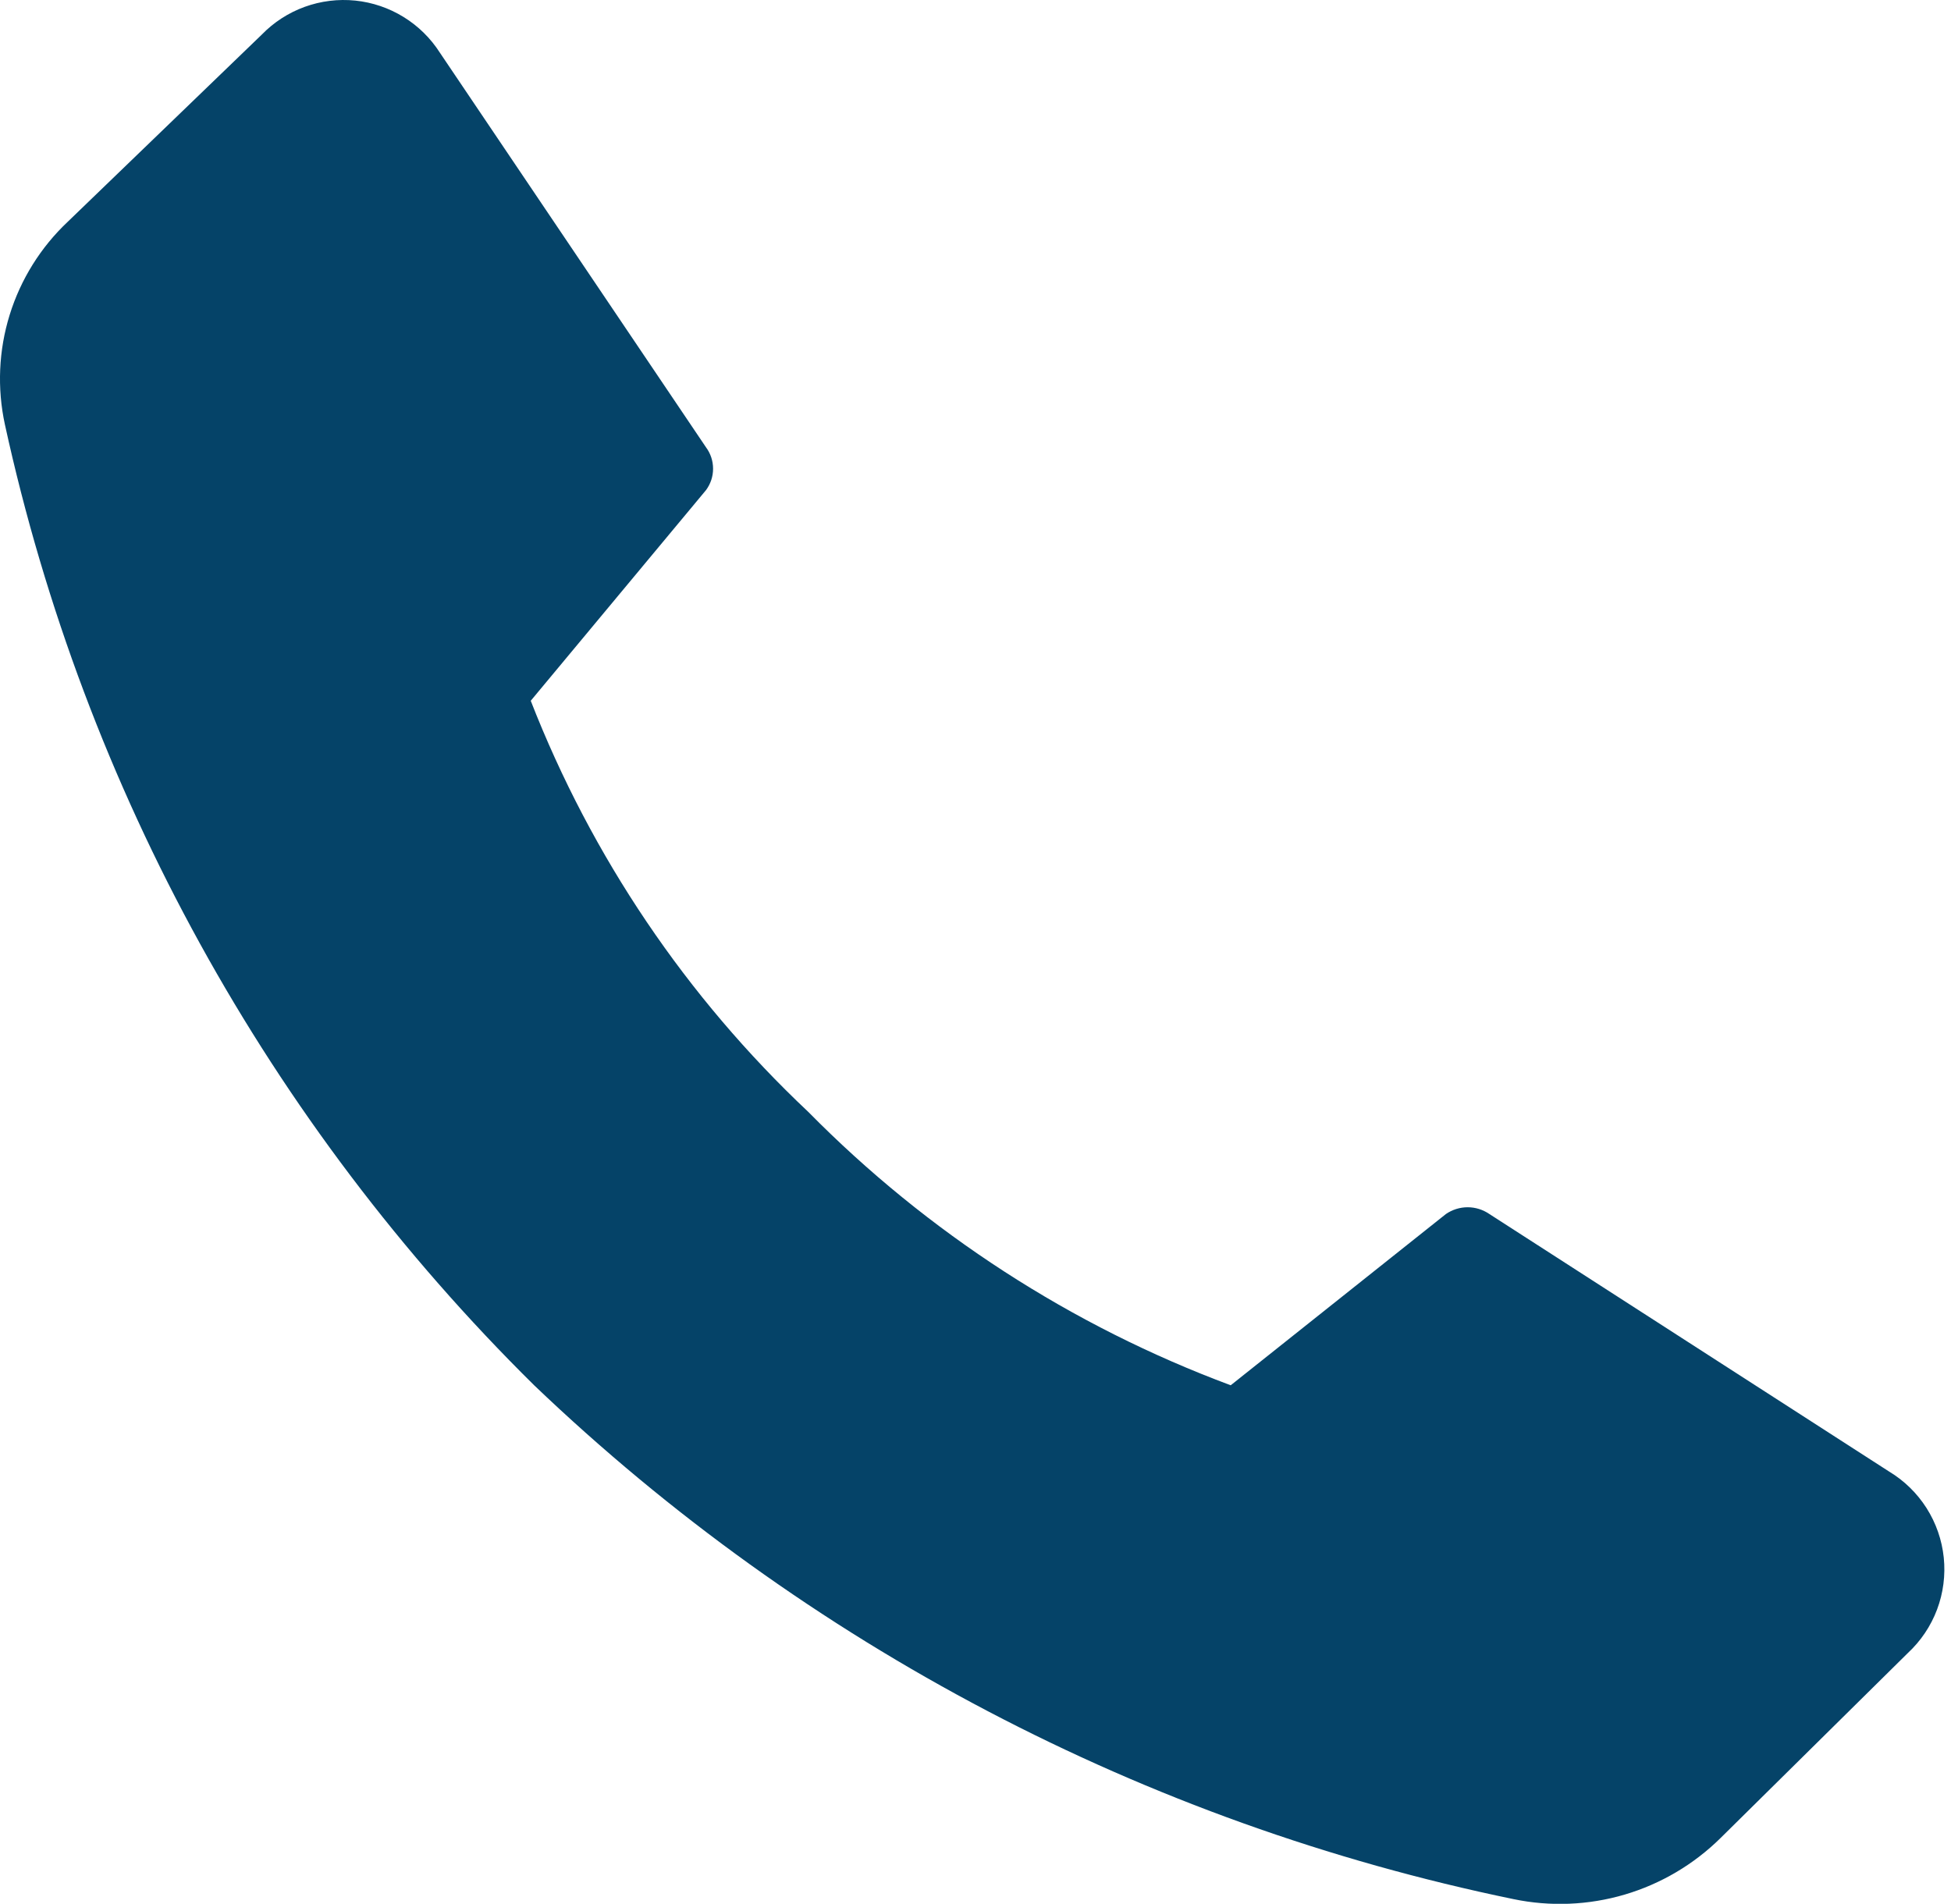 <?xml version="1.0" encoding="UTF-8"?> <svg xmlns="http://www.w3.org/2000/svg" width="83" height="81" viewBox="0 0 83 81" fill="none"> <path d="M34.383 47.304C39.454 52.447 45.589 56.418 52.357 58.938L61.514 51.651C61.786 51.465 62.108 51.364 62.437 51.364C62.767 51.364 63.089 51.465 63.36 51.651L80.363 62.606C81.008 62.994 81.555 63.527 81.959 64.162C82.363 64.798 82.614 65.519 82.692 66.268C82.769 67.017 82.672 67.774 82.407 68.479C82.142 69.184 81.716 69.817 81.164 70.33L73.197 78.2C72.056 79.327 70.654 80.154 69.116 80.608C67.577 81.061 65.95 81.127 64.38 80.799C48.719 77.564 34.284 69.989 22.724 58.938C11.421 47.778 3.6 33.578 0.208 18.059C-0.127 16.514 -0.057 14.908 0.411 13.397C0.879 11.886 1.73 10.522 2.88 9.437L11.139 1.47C11.649 0.945 12.273 0.542 12.961 0.292C13.65 0.042 14.387 -0.049 15.116 0.025C15.845 0.1 16.547 0.339 17.171 0.724C17.794 1.108 18.323 1.629 18.717 2.247L30.035 19.031C30.231 19.295 30.336 19.614 30.336 19.942C30.336 20.27 30.231 20.589 30.035 20.853L22.579 29.815C25.167 36.449 29.199 42.423 34.383 47.304Z" fill="#054368"></path> </svg> 